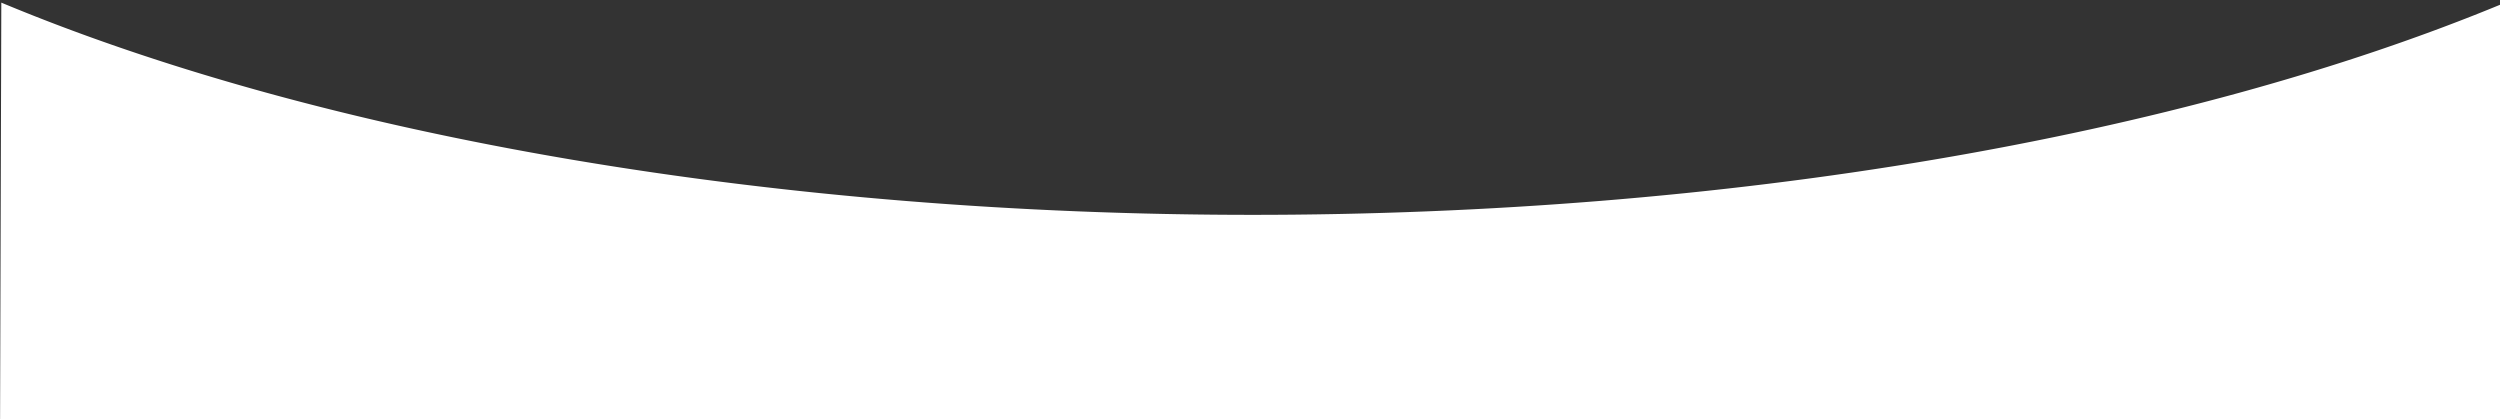<?xml version="1.0" encoding="UTF-8" standalone="no"?>
<svg
   xmlns:dc="http://purl.org/dc/elements/1.1/"
   xmlns:cc="http://creativecommons.org/ns#"
   xmlns:rdf="http://www.w3.org/1999/02/22-rdf-syntax-ns#"
   xmlns:svg="http://www.w3.org/2000/svg"
   xmlns="http://www.w3.org/2000/svg"
   xmlns:sodipodi="http://sodipodi.sourceforge.net/DTD/sodipodi-0.dtd"
   xmlns:inkscape="http://www.inkscape.org/namespaces/inkscape"
   inkscape:version="1.0 (4035a4fb49, 2020-05-01)"
   sodipodi:docname="curve.svg"
   id="svg8"
   version="1.1"
   viewBox="0 0 202.885 34.044"
   height="34.044mm"
   width="202.885mm">
  <rect x="0" y="0" width="202.885" height="34.044" fill="#333333" stroke="none"/>
  <defs
     id="defs2" />
  <sodipodi:namedview
     inkscape:window-maximized="0"
     inkscape:window-y="170"
     inkscape:window-x="2687"
     inkscape:window-height="1030"
     inkscape:window-width="1424"
     fit-margin-bottom="0"
     fit-margin-right="0"
     fit-margin-left="0"
     fit-margin-top="0"
     showgrid="false"
     inkscape:document-rotation="0"
     inkscape:current-layer="layer1"
     inkscape:document-units="mm"
     inkscape:cy="33.475968"
     inkscape:cx="403.60145"
     inkscape:zoom="1.4"
     inkscape:pageshadow="2"
     inkscape:pageopacity="0.0"
     borderopacity="1.0"
     bordercolor="#666666"
     pagecolor="#ffffff"
     id="base" />
  <g
     transform="translate(-3.78,-135.289)"
     id="layer1"
     inkscape:groupmode="layer"
     inkscape:label="Layer 1">
    <path
       transform="scale(0.265)"
       d="M 14.668,511.33 14.492,570.467 14.285,640 H 780.713 l 0.207,-69.533 0.176,-58.984 A 207.345,527.321 89.969 0 1 397.873,576.32 207.345,527.321 89.969 0 1 14.668,511.33 Z"
       style="fill:#ffffff;fill-rule:evenodd;stroke-width:1.083"
       id="rect10" />
  </g>
</svg>
